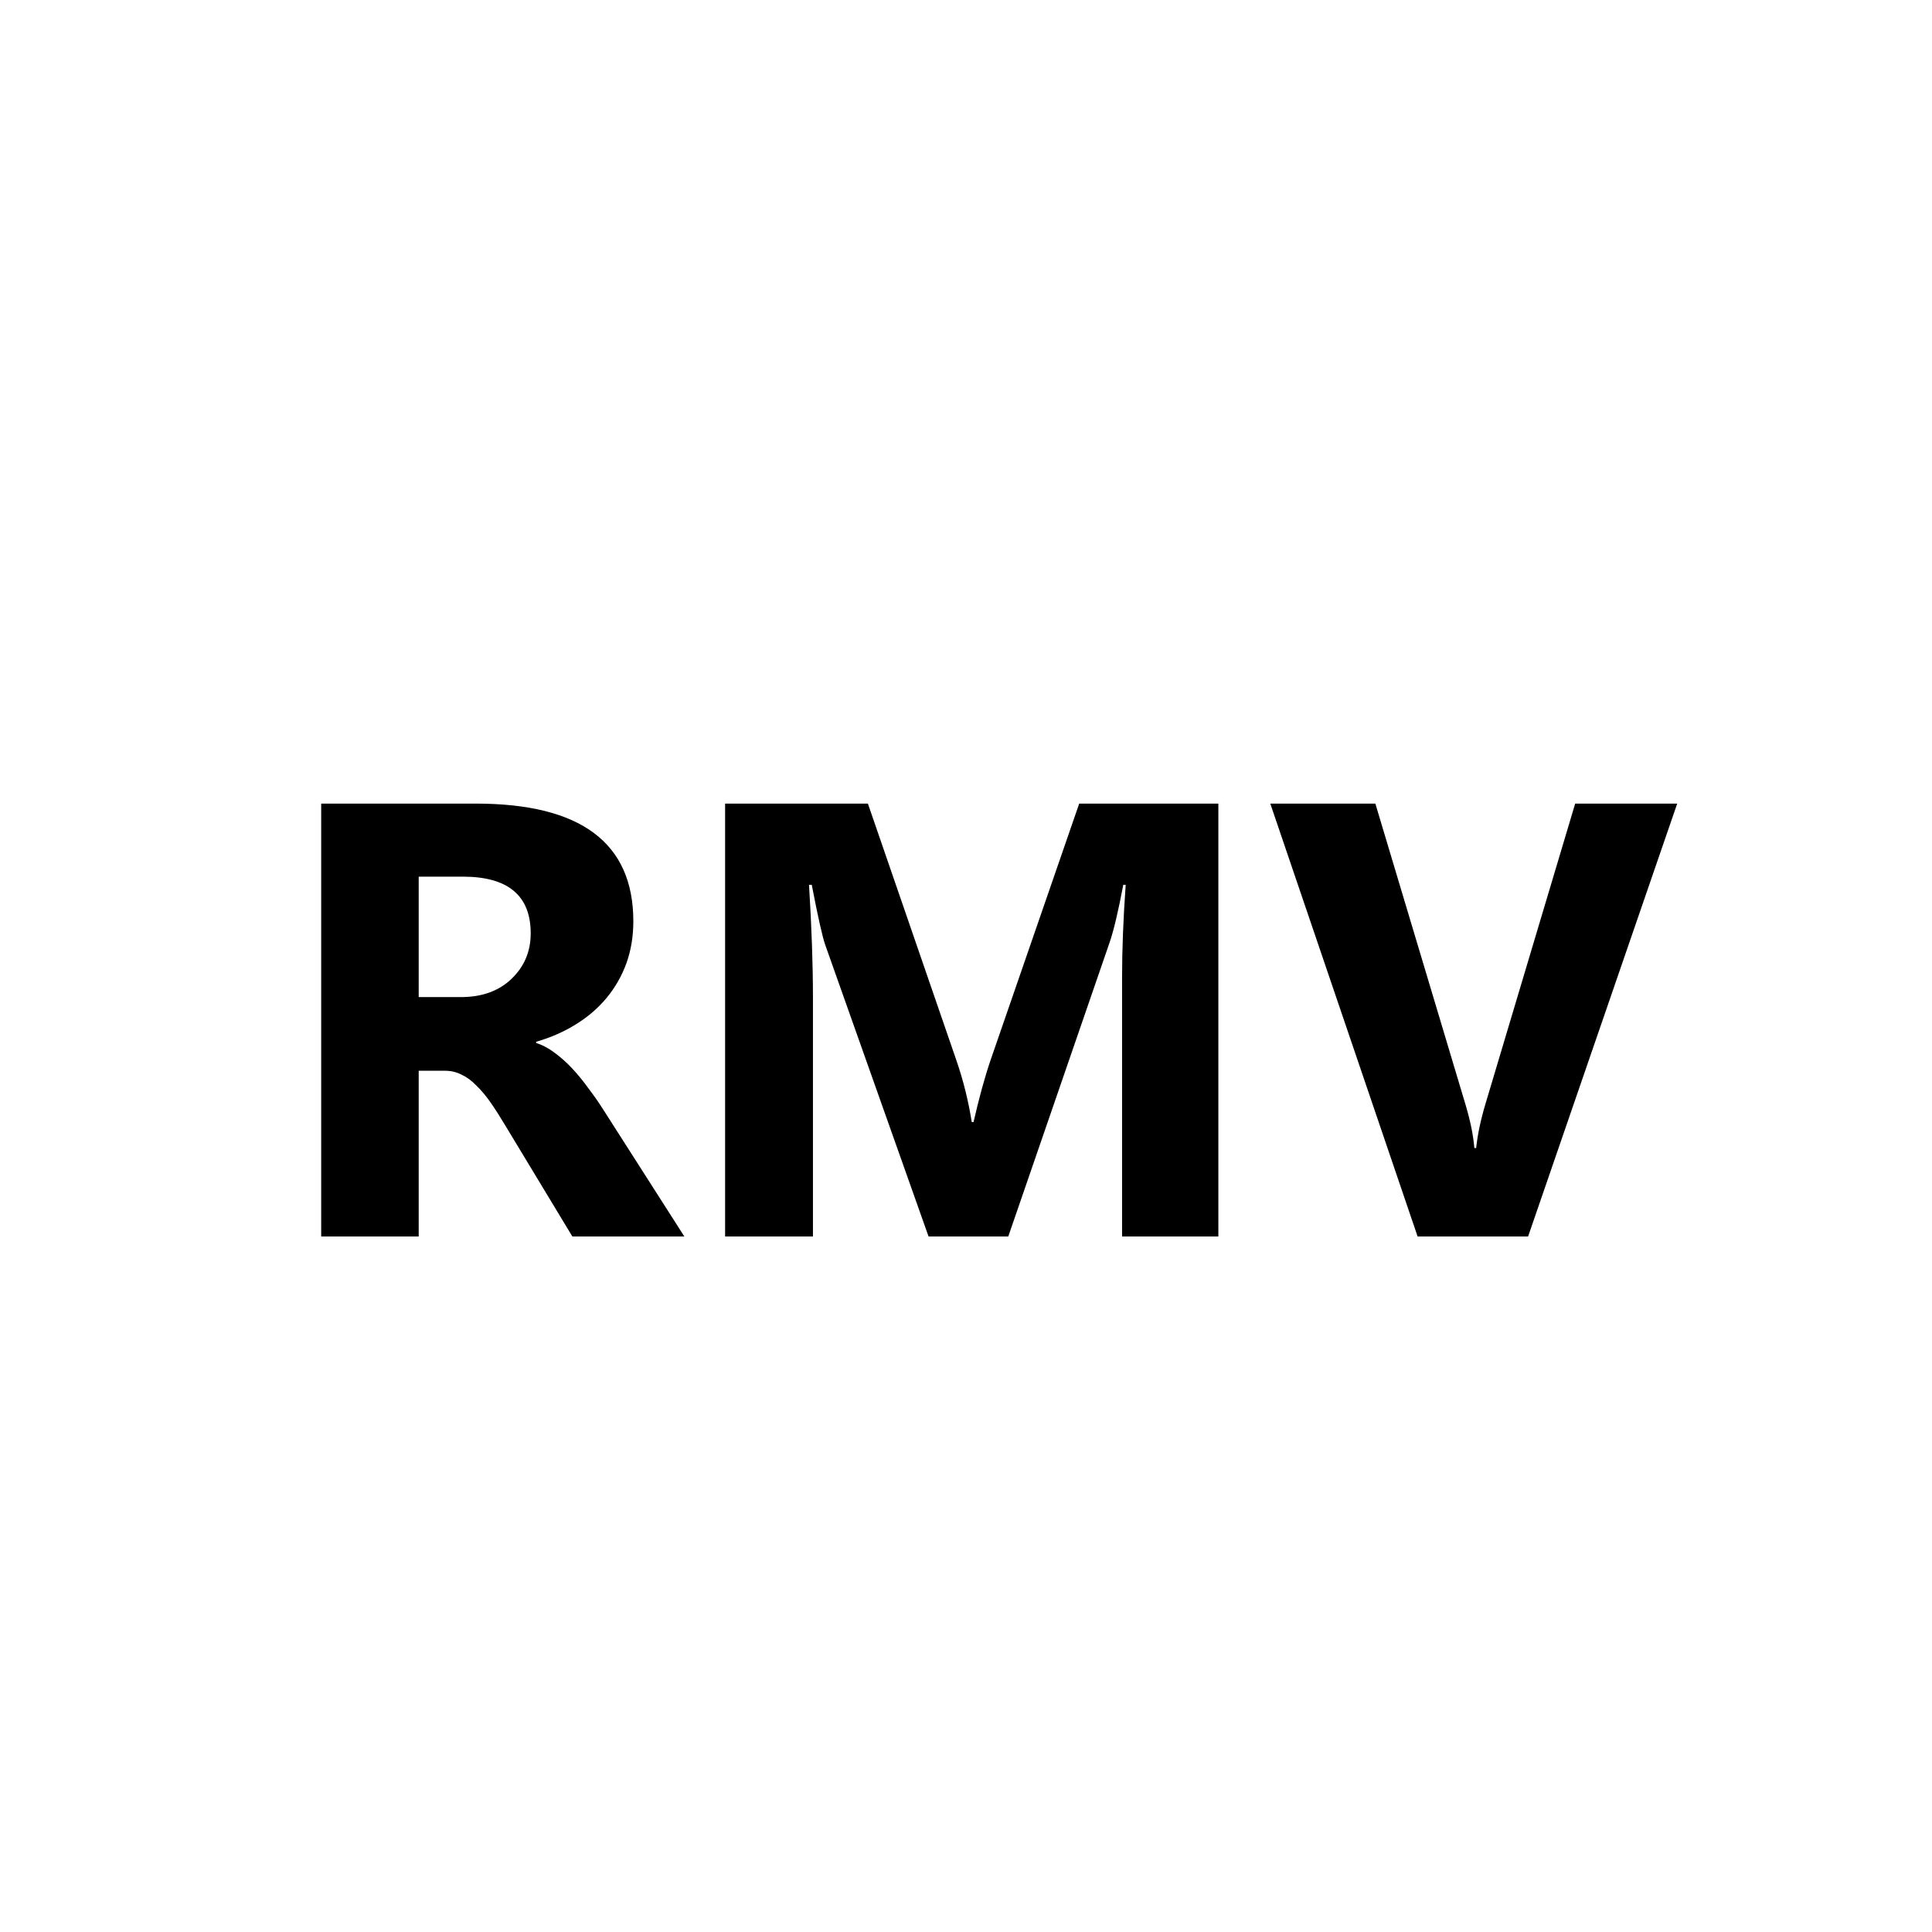 <svg width="100" height="100" viewBox="0 0 100 100" fill="none" xmlns="http://www.w3.org/2000/svg">
<rect width="100" height="100" fill="white"/>
<path d="M35.422 64H29.625L26.141 58.234C25.88 57.797 25.63 57.406 25.391 57.062C25.151 56.719 24.906 56.427 24.656 56.188C24.417 55.938 24.162 55.75 23.891 55.625C23.63 55.49 23.344 55.422 23.031 55.422H21.672V64H16.625V41.594H24.625C30.062 41.594 32.781 43.625 32.781 47.688C32.781 48.469 32.661 49.193 32.422 49.859C32.182 50.516 31.844 51.109 31.406 51.641C30.969 52.172 30.438 52.63 29.812 53.016C29.198 53.401 28.51 53.703 27.75 53.922V53.984C28.083 54.089 28.406 54.26 28.719 54.5C29.031 54.729 29.333 55 29.625 55.312C29.917 55.625 30.193 55.964 30.453 56.328C30.724 56.682 30.969 57.031 31.188 57.375L35.422 64ZM21.672 45.375V51.609H23.859C24.943 51.609 25.812 51.297 26.469 50.672C27.135 50.036 27.469 49.25 27.469 48.312C27.469 46.354 26.297 45.375 23.953 45.375H21.672ZM63.062 64H58.078V50.594C58.078 49.146 58.141 47.547 58.266 45.797H58.141C57.88 47.172 57.646 48.161 57.438 48.766L52.188 64H48.062L42.719 48.922C42.573 48.516 42.339 47.474 42.016 45.797H41.875C42.01 48.005 42.078 49.943 42.078 51.609V64H37.531V41.594H44.922L49.5 54.875C49.865 55.938 50.13 57.005 50.297 58.078H50.391C50.672 56.839 50.969 55.76 51.281 54.844L55.859 41.594H63.062V64ZM86.812 41.594L79.094 64H73.375L65.75 41.594H71.188L75.859 57.188C76.109 58.031 76.26 58.776 76.312 59.422H76.406C76.479 58.724 76.641 57.958 76.891 57.125L81.531 41.594H86.812Z" fill="black"/>
</svg>
